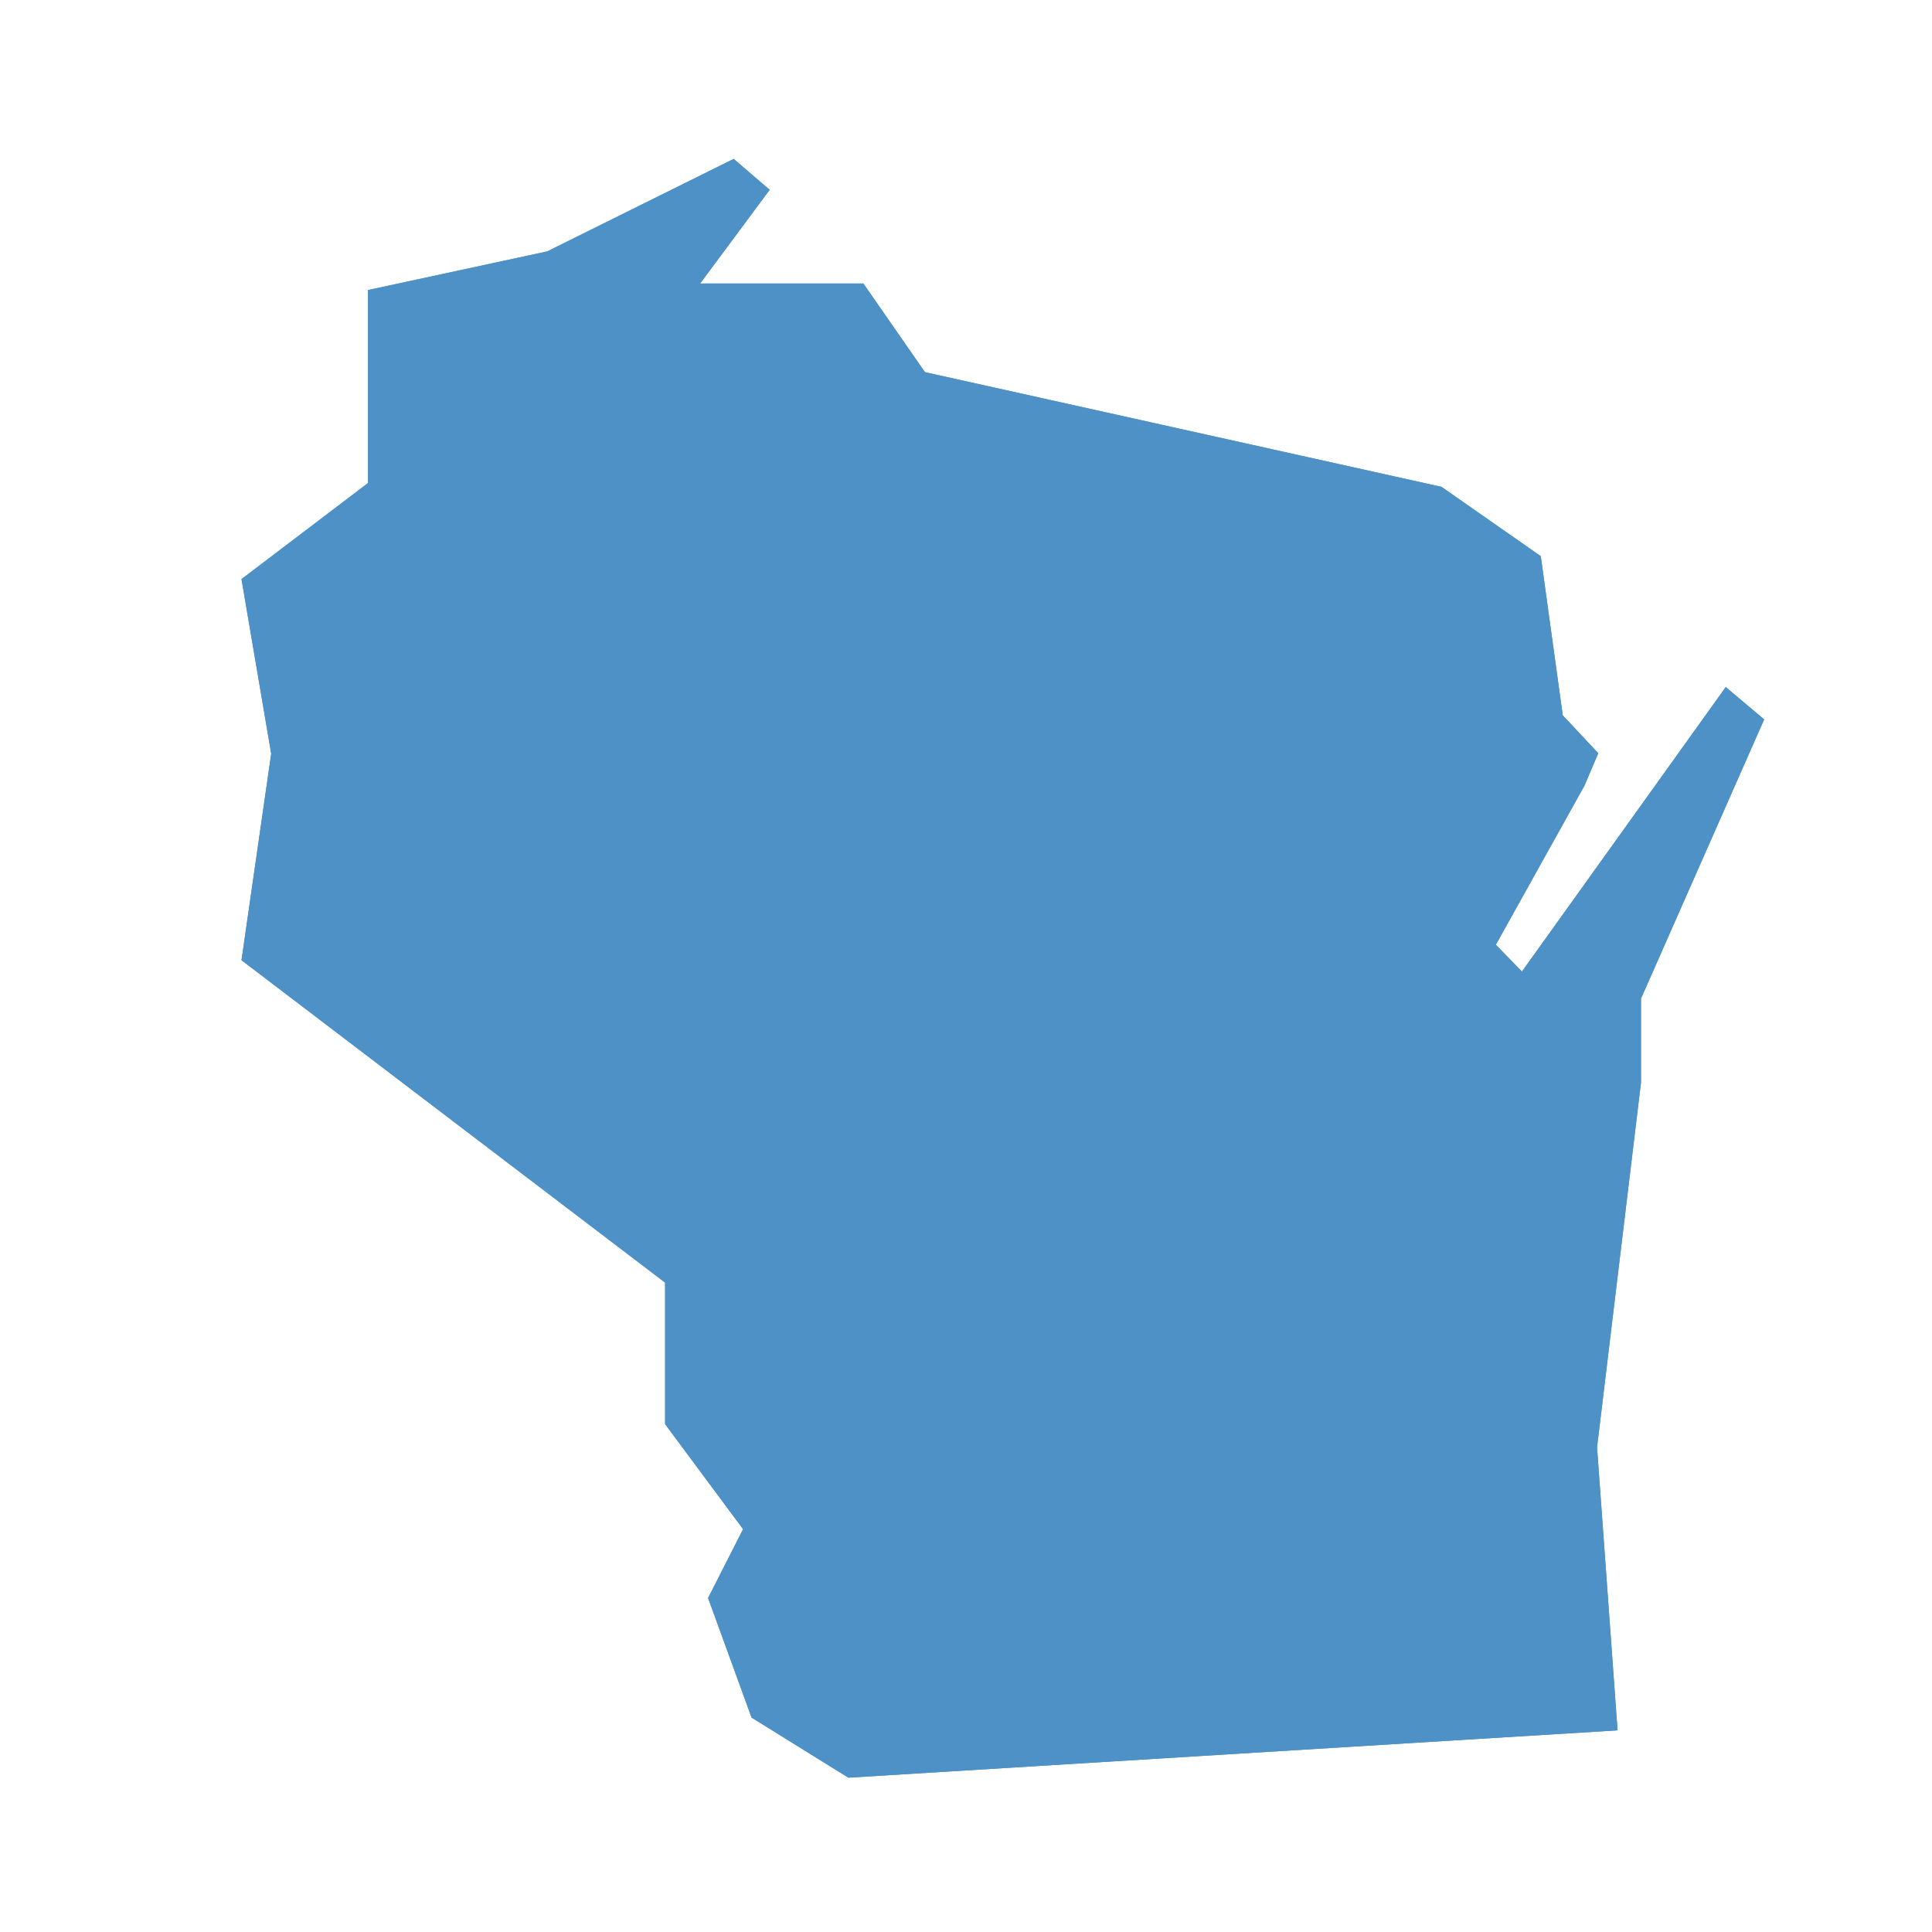 <?xml version="1.0" encoding="UTF-8"?><svg id="Layer_17" xmlns="http://www.w3.org/2000/svg" viewBox="0 0 80 80"><defs><style>.cls-1{fill:#4d91c6;}</style></defs><polygon id="Wisconsin" class="cls-1" points="38.3 15.41 35.75 11.74 28.99 11.74 31.87 7.86 30.38 6.58 22.66 10.41 15.24 12.01 15.24 20 10 23.98 11.23 31.21 10 39.76 27.54 53.11 27.54 58.97 30.77 63.32 29.32 66.17 31.12 71.12 35.13 73.61 66.98 71.65 66.13 59.93 67.95 44.83 67.95 41.35 73.05 29.79 71.46 28.45 63.02 40.23 61.94 39.12 65.61 32.53 66.18 31.19 64.71 29.62 63.8 23.03 59.69 20.16 38.3 15.41"/><polygon id="Wisconsin-2" class="cls-1" points="38.3 15.41 35.75 11.74 28.99 11.74 31.87 7.86 30.38 6.58 22.66 10.41 15.24 12.01 15.24 20 10 23.98 11.23 31.21 10 39.76 27.54 53.11 27.54 58.97 30.77 63.32 29.32 66.17 31.12 71.12 35.13 73.61 66.98 71.65 66.13 59.93 67.95 44.83 67.95 41.35 73.05 29.79 71.46 28.45 63.02 40.23 61.94 39.12 65.61 32.53 66.18 31.19 64.71 29.62 63.8 23.03 59.69 20.16 38.3 15.41"/></svg>